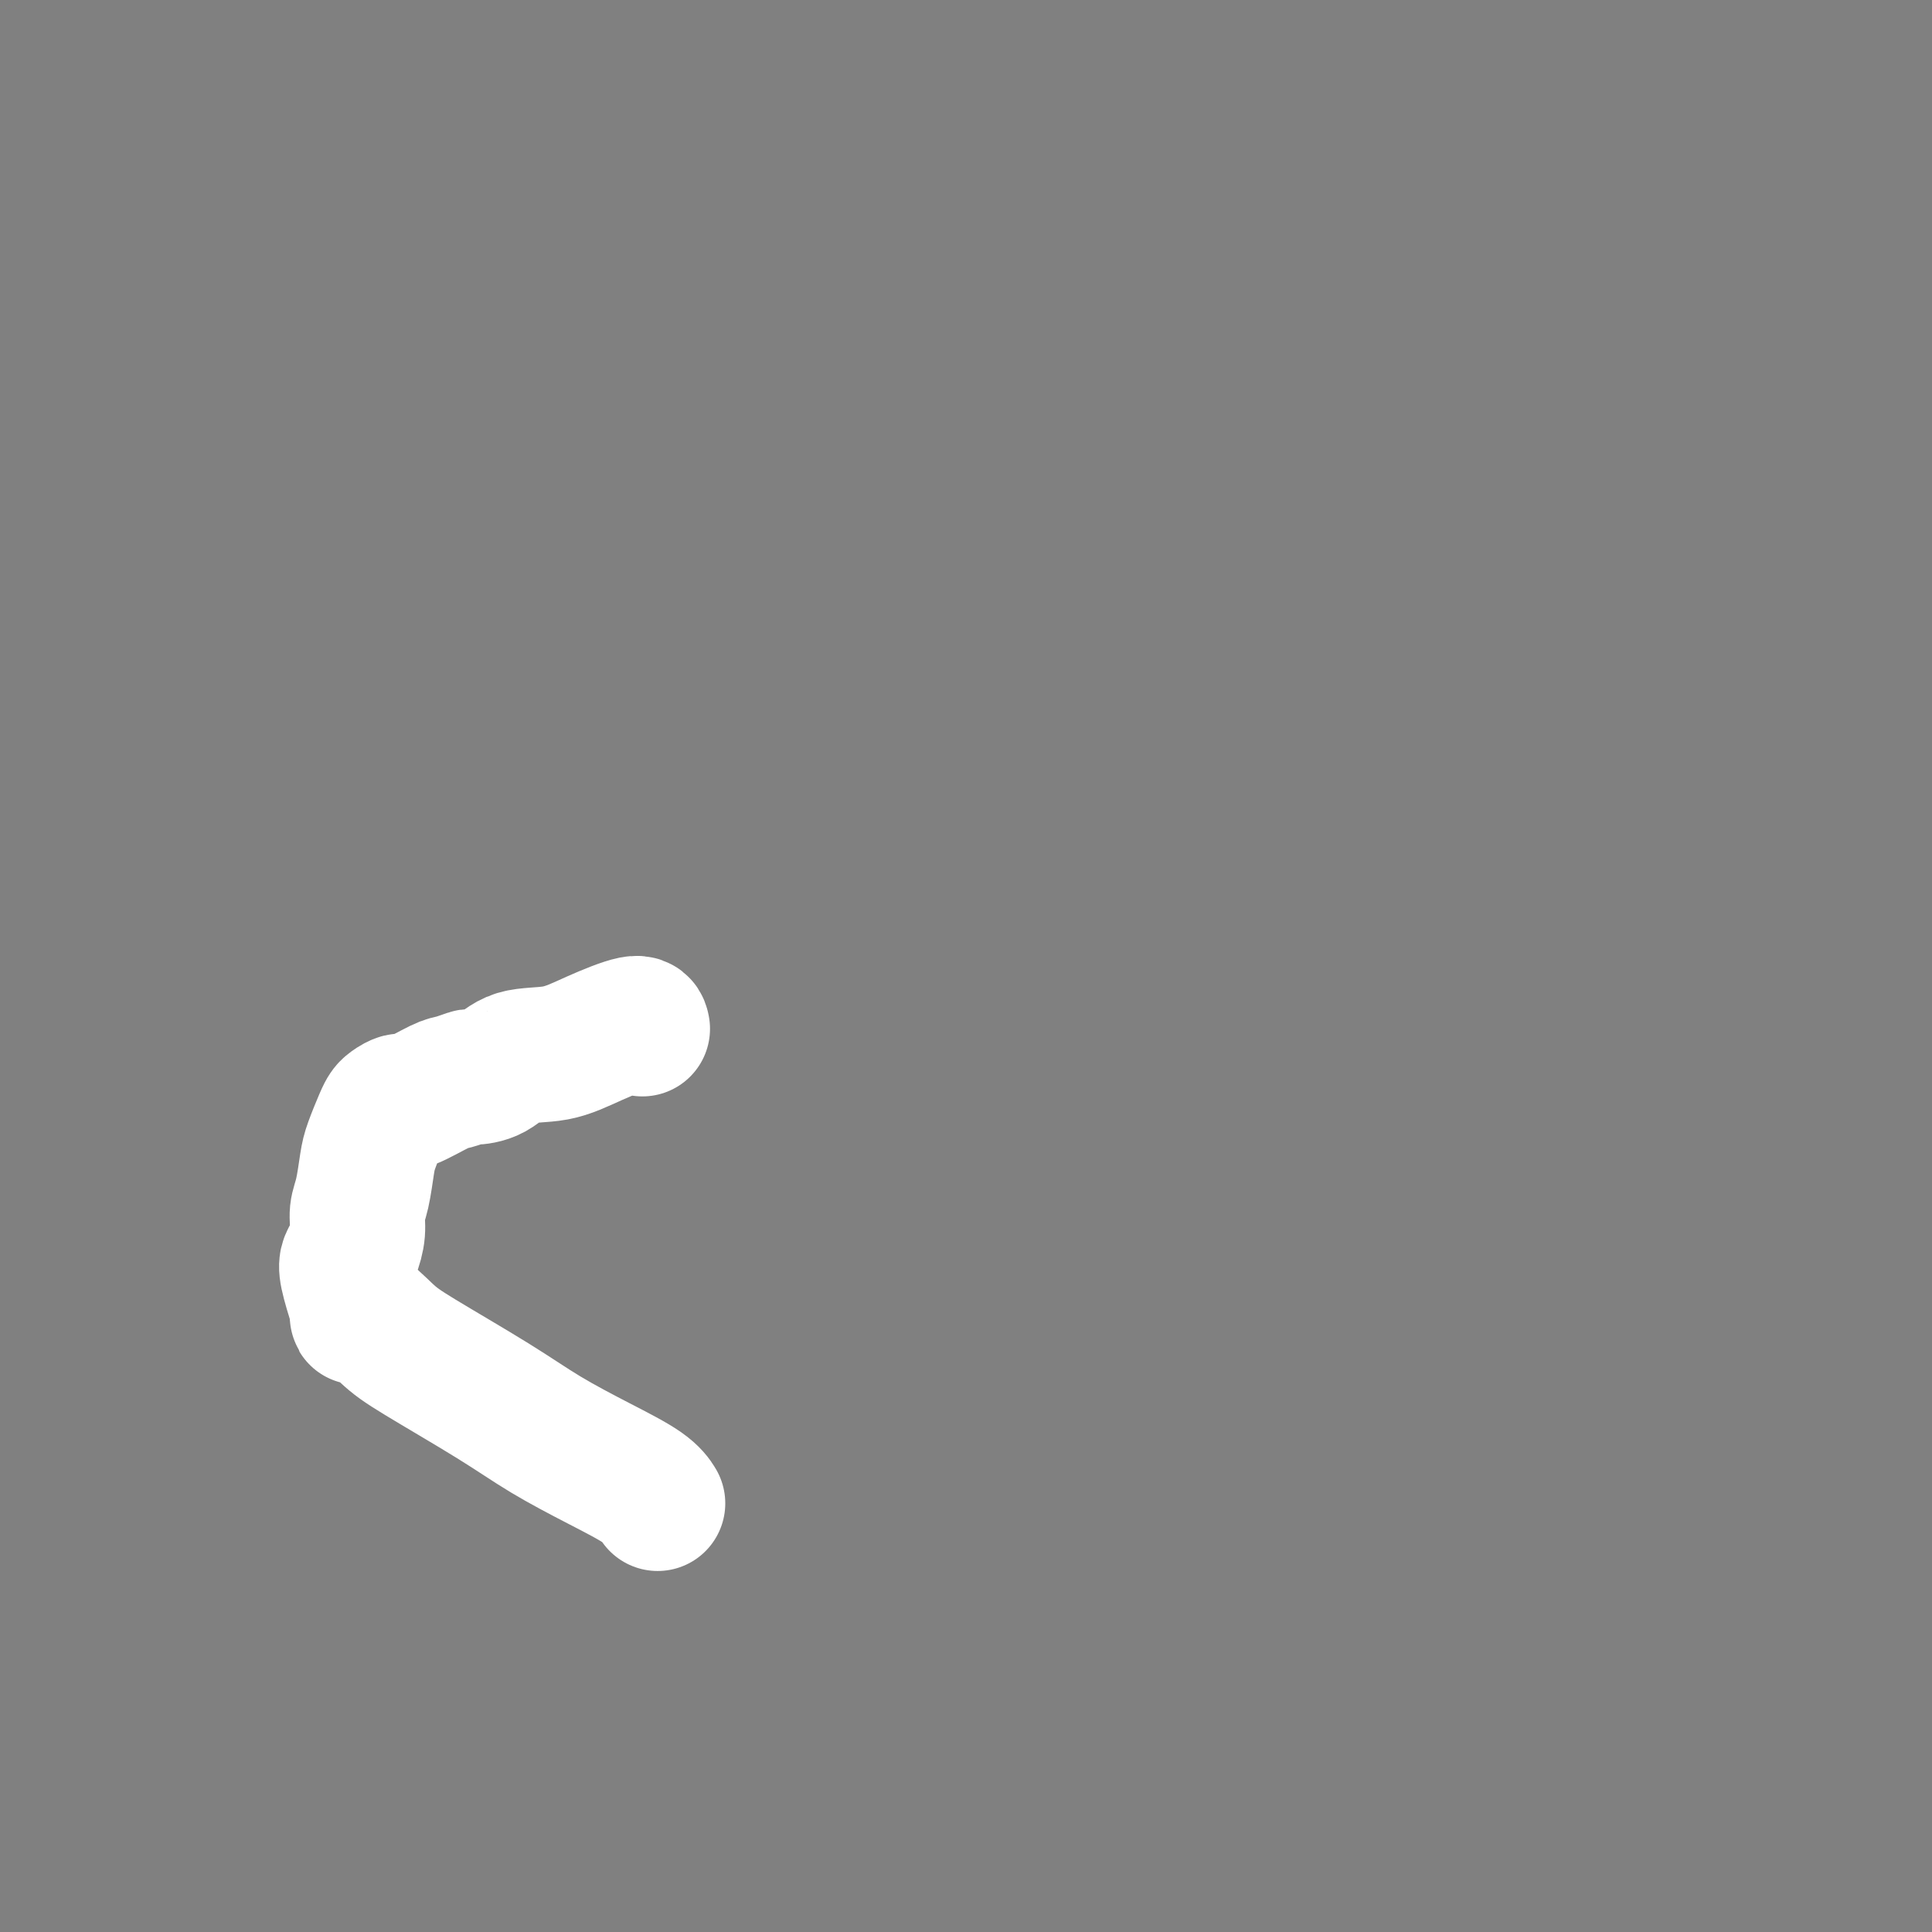 <svg viewBox='0 0 400 400' version='1.1' xmlns='http://www.w3.org/2000/svg' xmlns:xlink='http://www.w3.org/1999/xlink'><rect x="0" y="0" width="400" height="400" fill="#808080" stroke="none"/><g fill='none' stroke='#000000' stroke-width='6' stroke-linecap='round' stroke-linejoin='round'><path d='M72,254c0.113,-0.631 0.226,-1.261 0,-2c-0.226,-0.739 -0.793,-1.585 -1,-2c-0.207,-0.415 -0.056,-0.398 0,-1c0.056,-0.602 0.015,-1.824 0,-3c-0.015,-1.176 -0.006,-2.305 0,-3c0.006,-0.695 0.007,-0.957 0,-2c-0.007,-1.043 -0.022,-2.867 0,-4c0.022,-1.133 0.080,-1.574 0,-2c-0.080,-0.426 -0.298,-0.836 0,-2c0.298,-1.164 1.112,-3.082 2,-4c0.888,-0.918 1.850,-0.838 2,-1c0.150,-0.162 -0.513,-0.568 0,-1c0.513,-0.432 2.202,-0.890 3,-1c0.798,-0.110 0.704,0.130 1,0c0.296,-0.130 0.981,-0.629 2,-1c1.019,-0.371 2.371,-0.614 3,-1c0.629,-0.386 0.533,-0.914 1,-1c0.467,-0.086 1.496,0.272 2,0c0.504,-0.272 0.484,-1.173 1,-2c0.516,-0.827 1.570,-1.581 4,-2c2.430,-0.419 6.237,-0.505 9,-1c2.763,-0.495 4.483,-1.401 6,-2c1.517,-0.599 2.832,-0.892 4,-1c1.168,-0.108 2.191,-0.031 3,0c0.809,0.031 1.405,0.015 2,0'/><path d='M116,215c4.300,-0.725 3.050,-0.538 3,-1c-0.050,-0.462 1.101,-1.573 2,-2c0.899,-0.427 1.544,-0.171 2,0c0.456,0.171 0.721,0.257 1,0c0.279,-0.257 0.573,-0.857 1,-1c0.427,-0.143 0.987,0.172 2,0c1.013,-0.172 2.478,-0.830 3,-1c0.522,-0.170 0.102,0.146 1,0c0.898,-0.146 3.114,-0.756 4,-1c0.886,-0.244 0.443,-0.122 0,0'/></g>
<g fill='none' stroke='#FFFFFF' stroke-width='28' stroke-linecap='round' stroke-linejoin='round'><path d='M133,213c-0.126,-0.674 -0.251,-1.347 -2,-1c-1.749,0.347 -5.121,1.715 -8,3c-2.879,1.285 -5.266,2.487 -8,3c-2.734,0.513 -5.814,0.337 -8,1c-2.186,0.663 -3.477,2.164 -5,3c-1.523,0.836 -3.277,1.006 -4,1c-0.723,-0.006 -0.416,-0.188 -1,0c-0.584,0.188 -2.058,0.747 -3,1c-0.942,0.253 -1.352,0.200 -3,1c-1.648,0.800 -4.535,2.452 -6,3c-1.465,0.548 -1.510,-0.009 -2,0c-0.490,0.009 -1.427,0.583 -2,1c-0.573,0.417 -0.783,0.677 -1,1c-0.217,0.323 -0.440,0.708 -1,2c-0.560,1.292 -1.456,3.492 -2,5c-0.544,1.508 -0.737,2.323 -1,4c-0.263,1.677 -0.596,4.217 -1,6c-0.404,1.783 -0.880,2.809 -1,4c-0.120,1.191 0.117,2.546 0,4c-0.117,1.454 -0.588,3.008 -1,4c-0.412,0.992 -0.765,1.421 -1,2c-0.235,0.579 -0.353,1.308 0,3c0.353,1.692 1.176,4.346 2,7'/><path d='M74,271c-0.018,3.126 -0.064,0.943 1,1c1.064,0.057 3.239,2.356 5,4c1.761,1.644 3.108,2.635 7,5c3.892,2.365 10.329,6.105 15,9c4.671,2.895 7.578,4.944 11,7c3.422,2.056 7.361,4.118 11,6c3.639,1.882 6.980,3.584 9,5c2.020,1.416 2.720,2.548 3,3c0.280,0.452 0.140,0.226 0,0'/></g>
</svg>